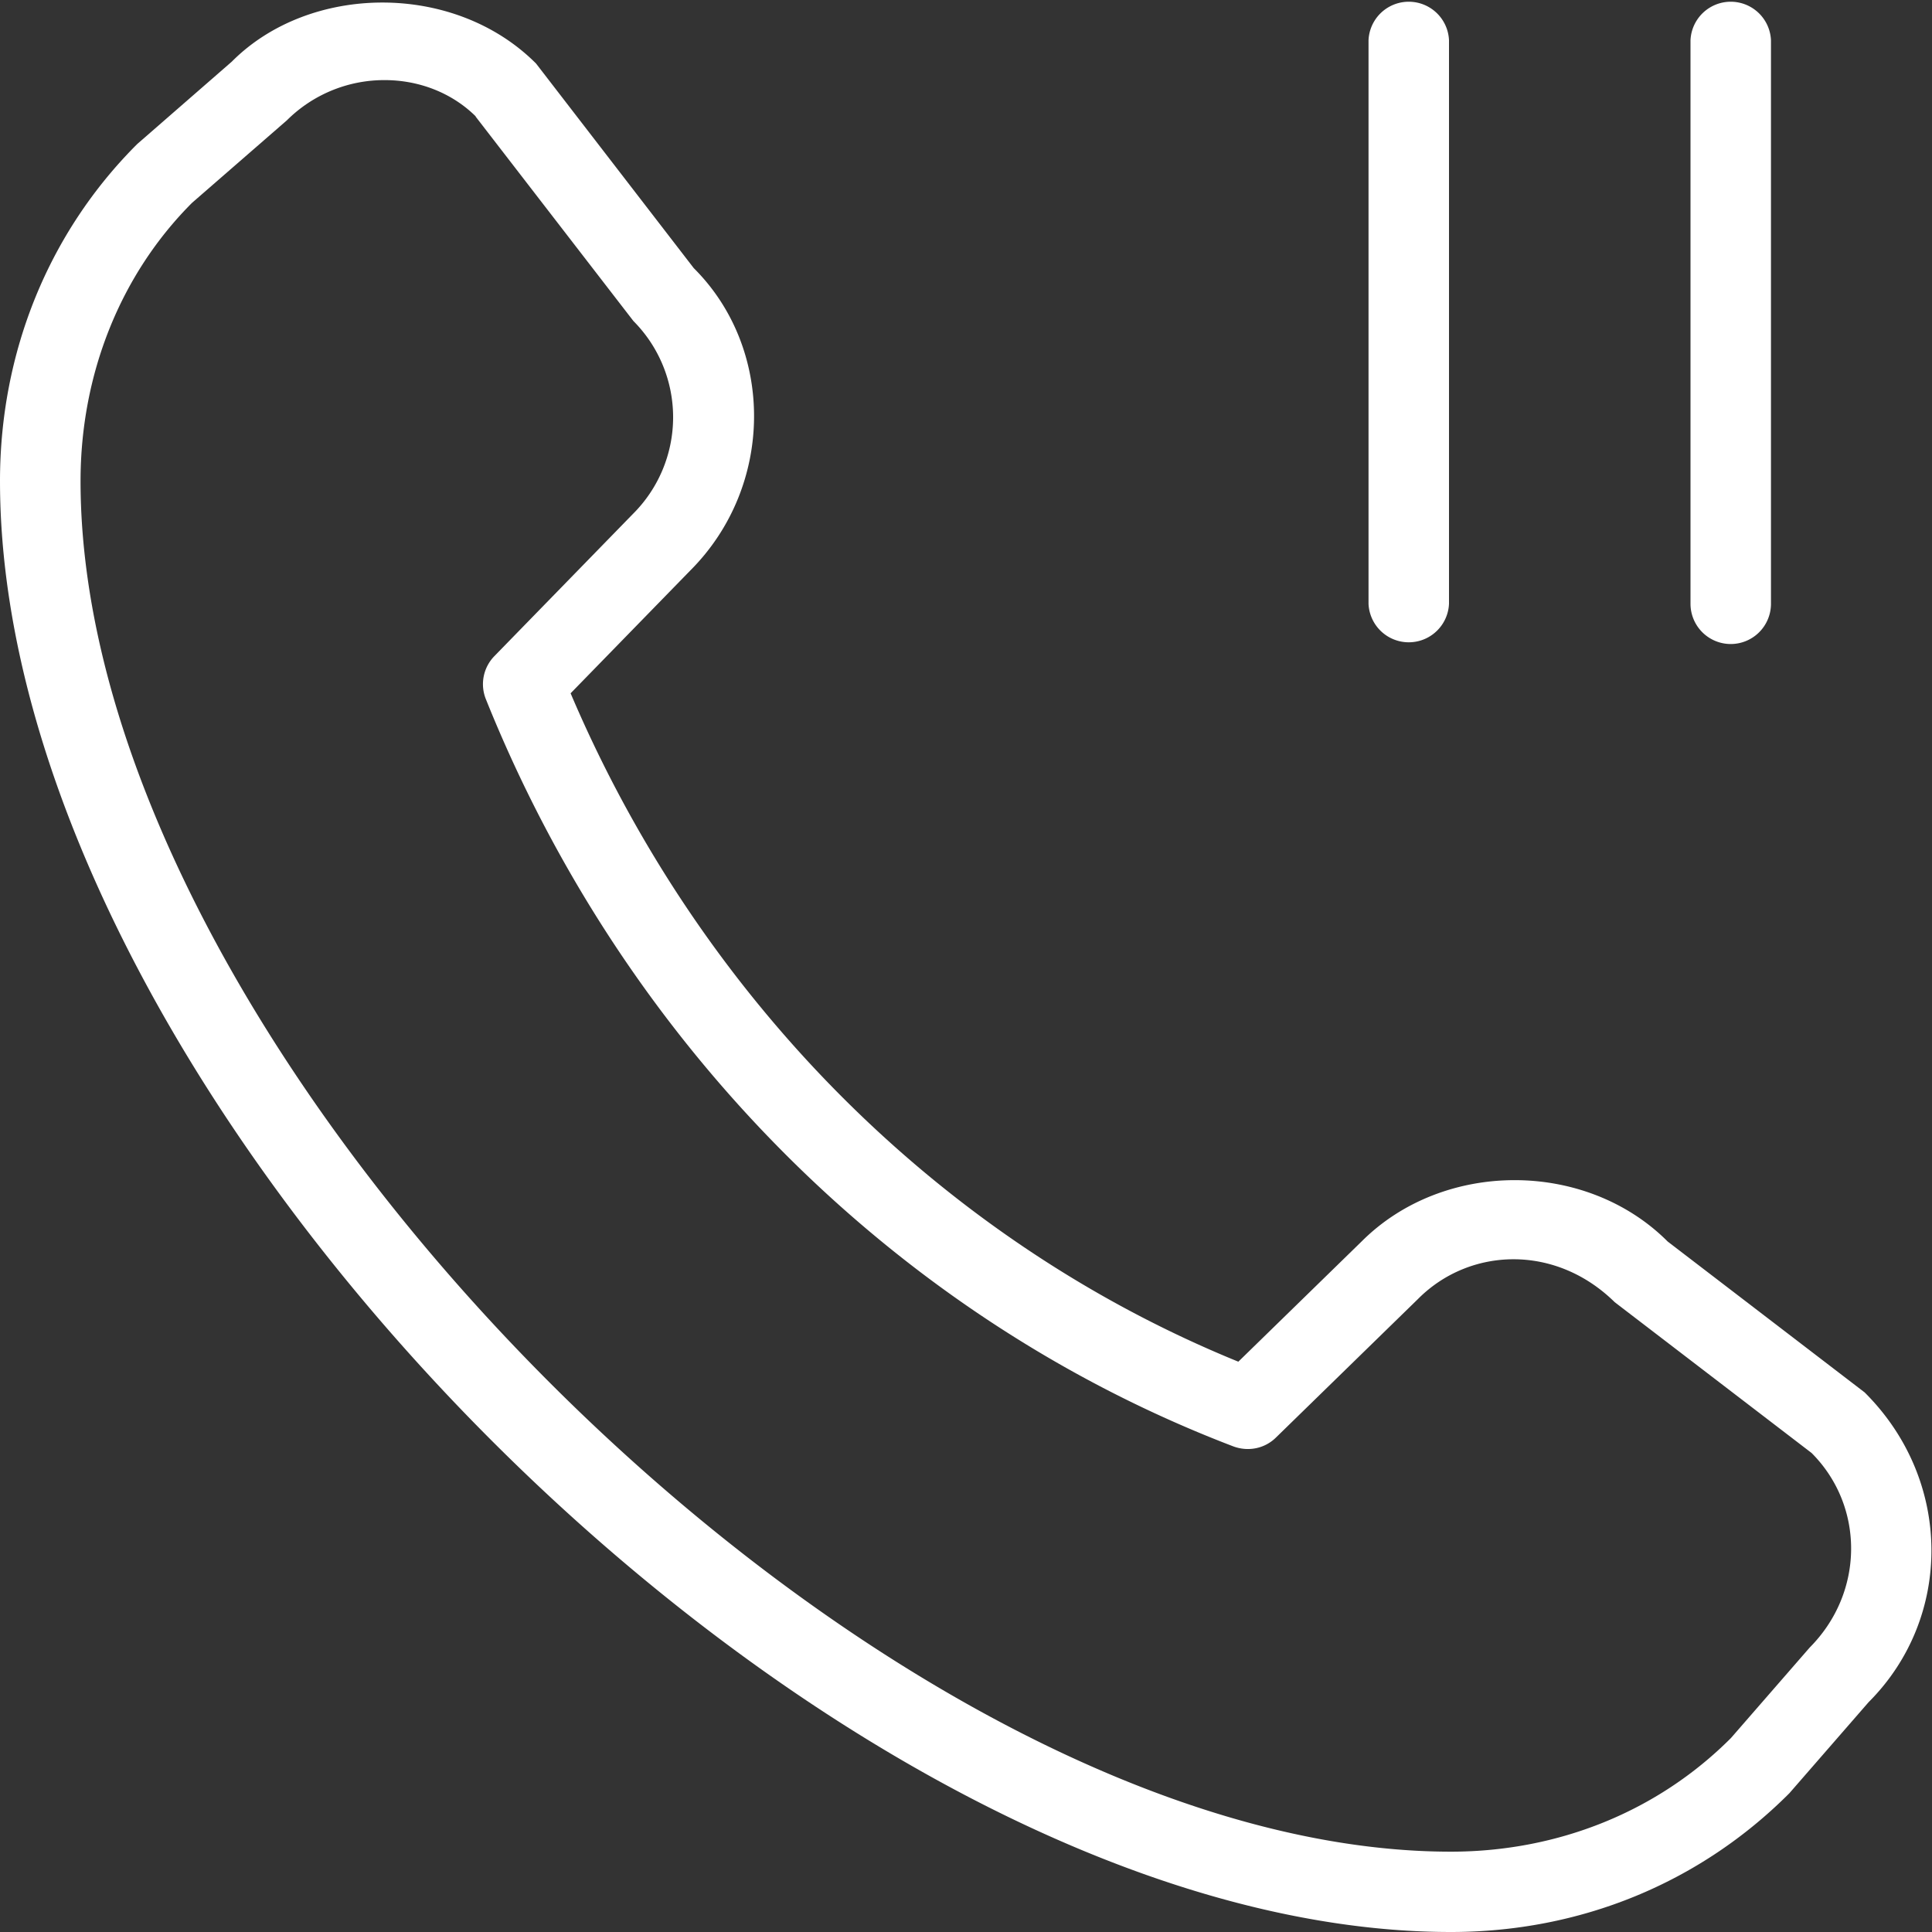 <svg width="26" height="26" fill="none" xmlns="http://www.w3.org/2000/svg"><rect width="100%" height="100%" fill="#333333" stroke="none"/><g clip-path="url(#a)"><path d="M23.292 8.667a.542.542 0 0 1-.542-.542V.542a.542.542 0 0 1 1.083 0v7.583a.542.542 0 0 1-.541.542ZM19.5 8.125V.542a.542.542 0 0 0-1.083 0v7.583a.542.542 0 0 0 1.083 0Zm4.587 16 1.06-1.218c1.136-1.136 1.136-2.986-.054-4.169l-2.65-2.03c-1.1-1.101-3.018-1.101-4.118-.002l-1.66 1.619C12.677 16.7 9.43 13.45 7.679 9.33l1.61-1.652c1.137-1.137 1.137-2.986.047-4.07L7.214.855C6.114-.248 4.165-.222 3.12.829l-1.274 1.11C.656 3.127 0 4.738 0 6.473 0 14.869 11.131 26 19.525 26c1.738 0 3.349-.655 4.562-1.874ZM6.4 1.568 8.524 4.32a1.836 1.836 0 0 1-.006 2.596L6.653 8.83a.54.54 0 0 0-.114.58c1.873 4.666 5.54 8.33 10.059 10.055.2.074.421.03.572-.118l1.912-1.865.005-.005c.692-.692 1.845-.738 2.643.047l2.65 2.03c.713.714.713 1.875-.026 2.618l-1.06 1.218c-.984.986-2.323 1.529-3.77 1.529-7.755-.002-18.44-10.688-18.44-18.445 0-1.446.542-2.785 1.5-3.744L3.86 1.62a1.857 1.857 0 0 1 1.316-.542c.454 0 .9.165 1.228.49L6.4 1.566Z" fill="#fff"/></g><defs><clipPath id="a"><path fill="#fff" d="M0 0h26v26H0z"/></clipPath></defs></svg>